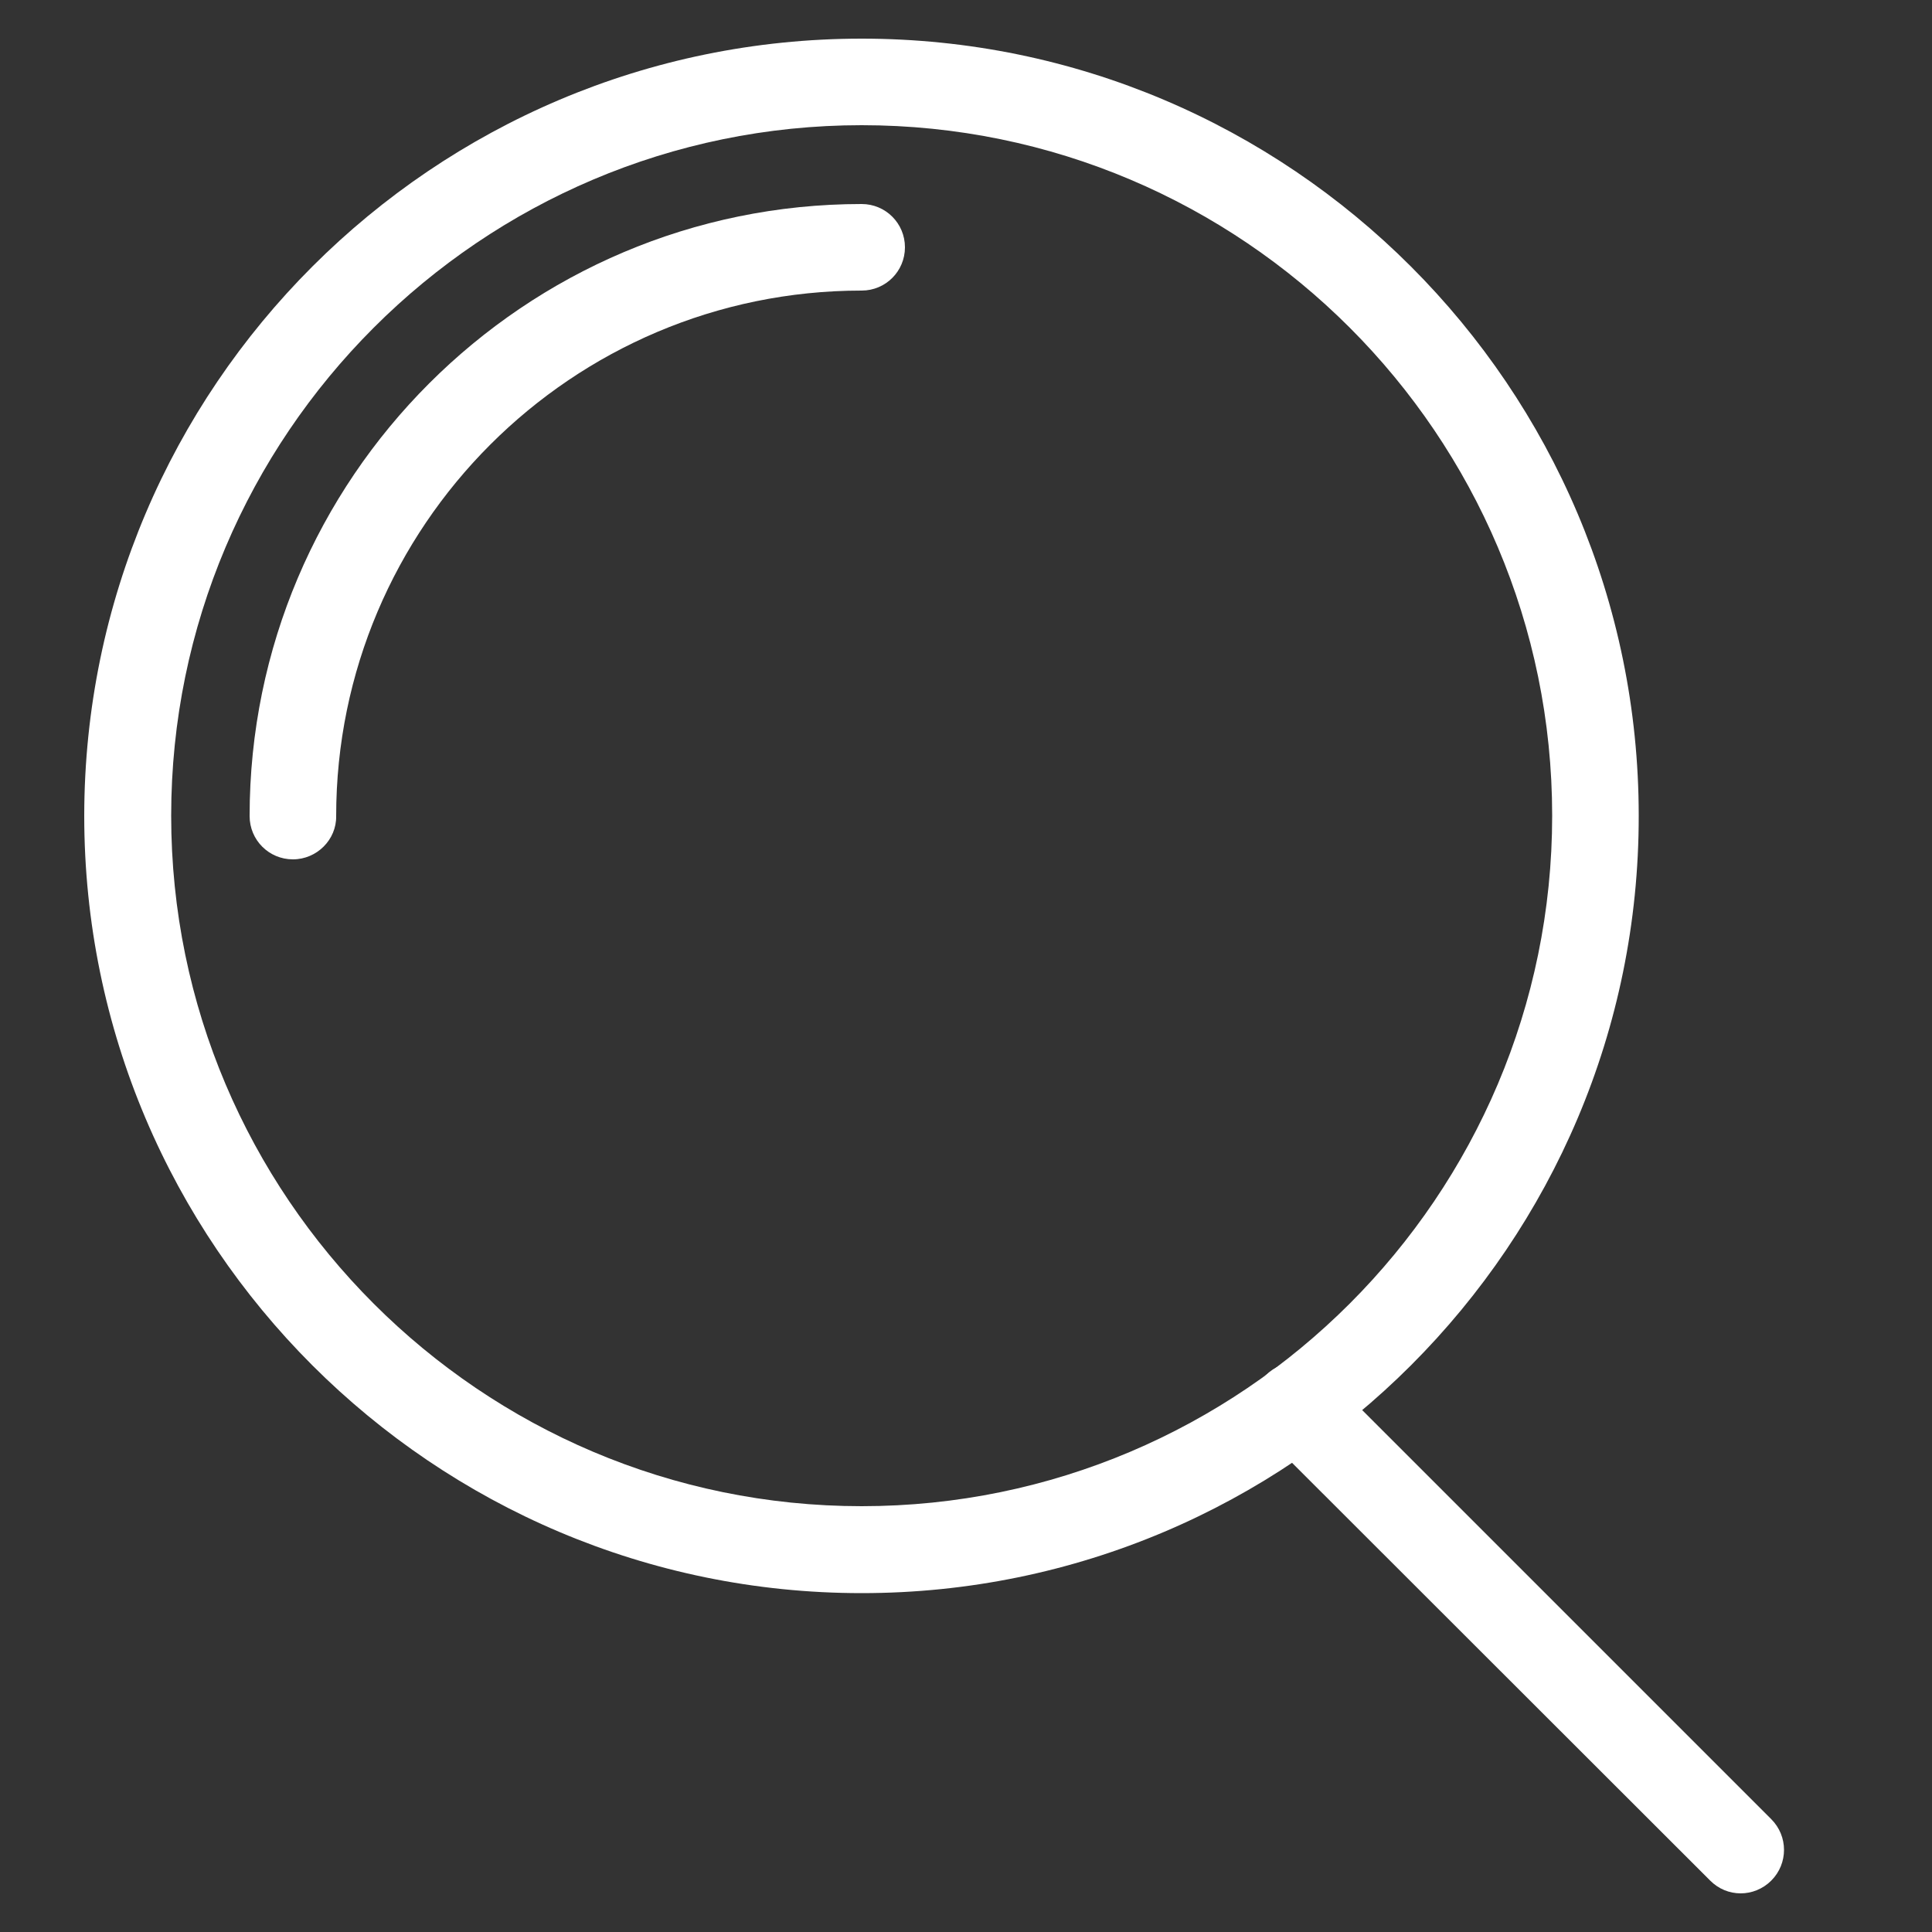 <?xml version="1.0" encoding="utf-8"?>
<!-- Generator: Adobe Illustrator 27.1.0, SVG Export Plug-In . SVG Version: 6.00 Build 0)  -->
<svg version="1.1" id="Capa_1" xmlns="http://www.w3.org/2000/svg" xmlns:xlink="http://www.w3.org/1999/xlink" x="0px" y="0px"
	 viewBox="0 0 50 50" style="enable-background:new 0 0 50 50;" xml:space="preserve">
<rect x="0" y="0" width="50" height="50" fill="#333333" stroke="none"/>
<style type="text/css">
	.st0{fill:#FFFFFF;}
</style>
<g>
	<g>
		<path class="st0" d="M22.3,41.23c-11.09,0-20.12-9.02-20.12-20.12C2.19,10.02,11.21,1,22.3,1c11.09,0,20.11,9.02,20.11,20.11
			C42.42,32.21,33.39,41.23,22.3,41.23z M22.3,3.24c-9.85,0-17.87,8.02-17.87,17.87s8.02,17.87,17.87,17.87
			c9.85,0,17.87-8.02,17.87-17.87S32.16,3.24,22.3,3.24z"/>
	</g>
	<g>
		<path class="st0" d="M7.58,22.24c-0.62,0-1.12-0.5-1.12-1.12c0-8.74,7.11-15.84,15.84-15.84c0.62,0,1.12,0.5,1.12,1.12
			s-0.5,1.12-1.12,1.12c-7.5,0-13.6,6.1-13.6,13.6C8.71,21.73,8.2,22.24,7.58,22.24z"/>
	</g>
	<g>
		<path class="st0" d="M45.05,49c-0.29,0-0.57-0.11-0.79-0.33L32.76,37.18c-0.44-0.44-0.44-1.15,0-1.59c0.44-0.44,1.15-0.44,1.59,0
			l11.49,11.49c0.44,0.44,0.44,1.15,0,1.59C45.62,48.89,45.33,49,45.05,49z"/>
	</g>
</g>
</svg>
